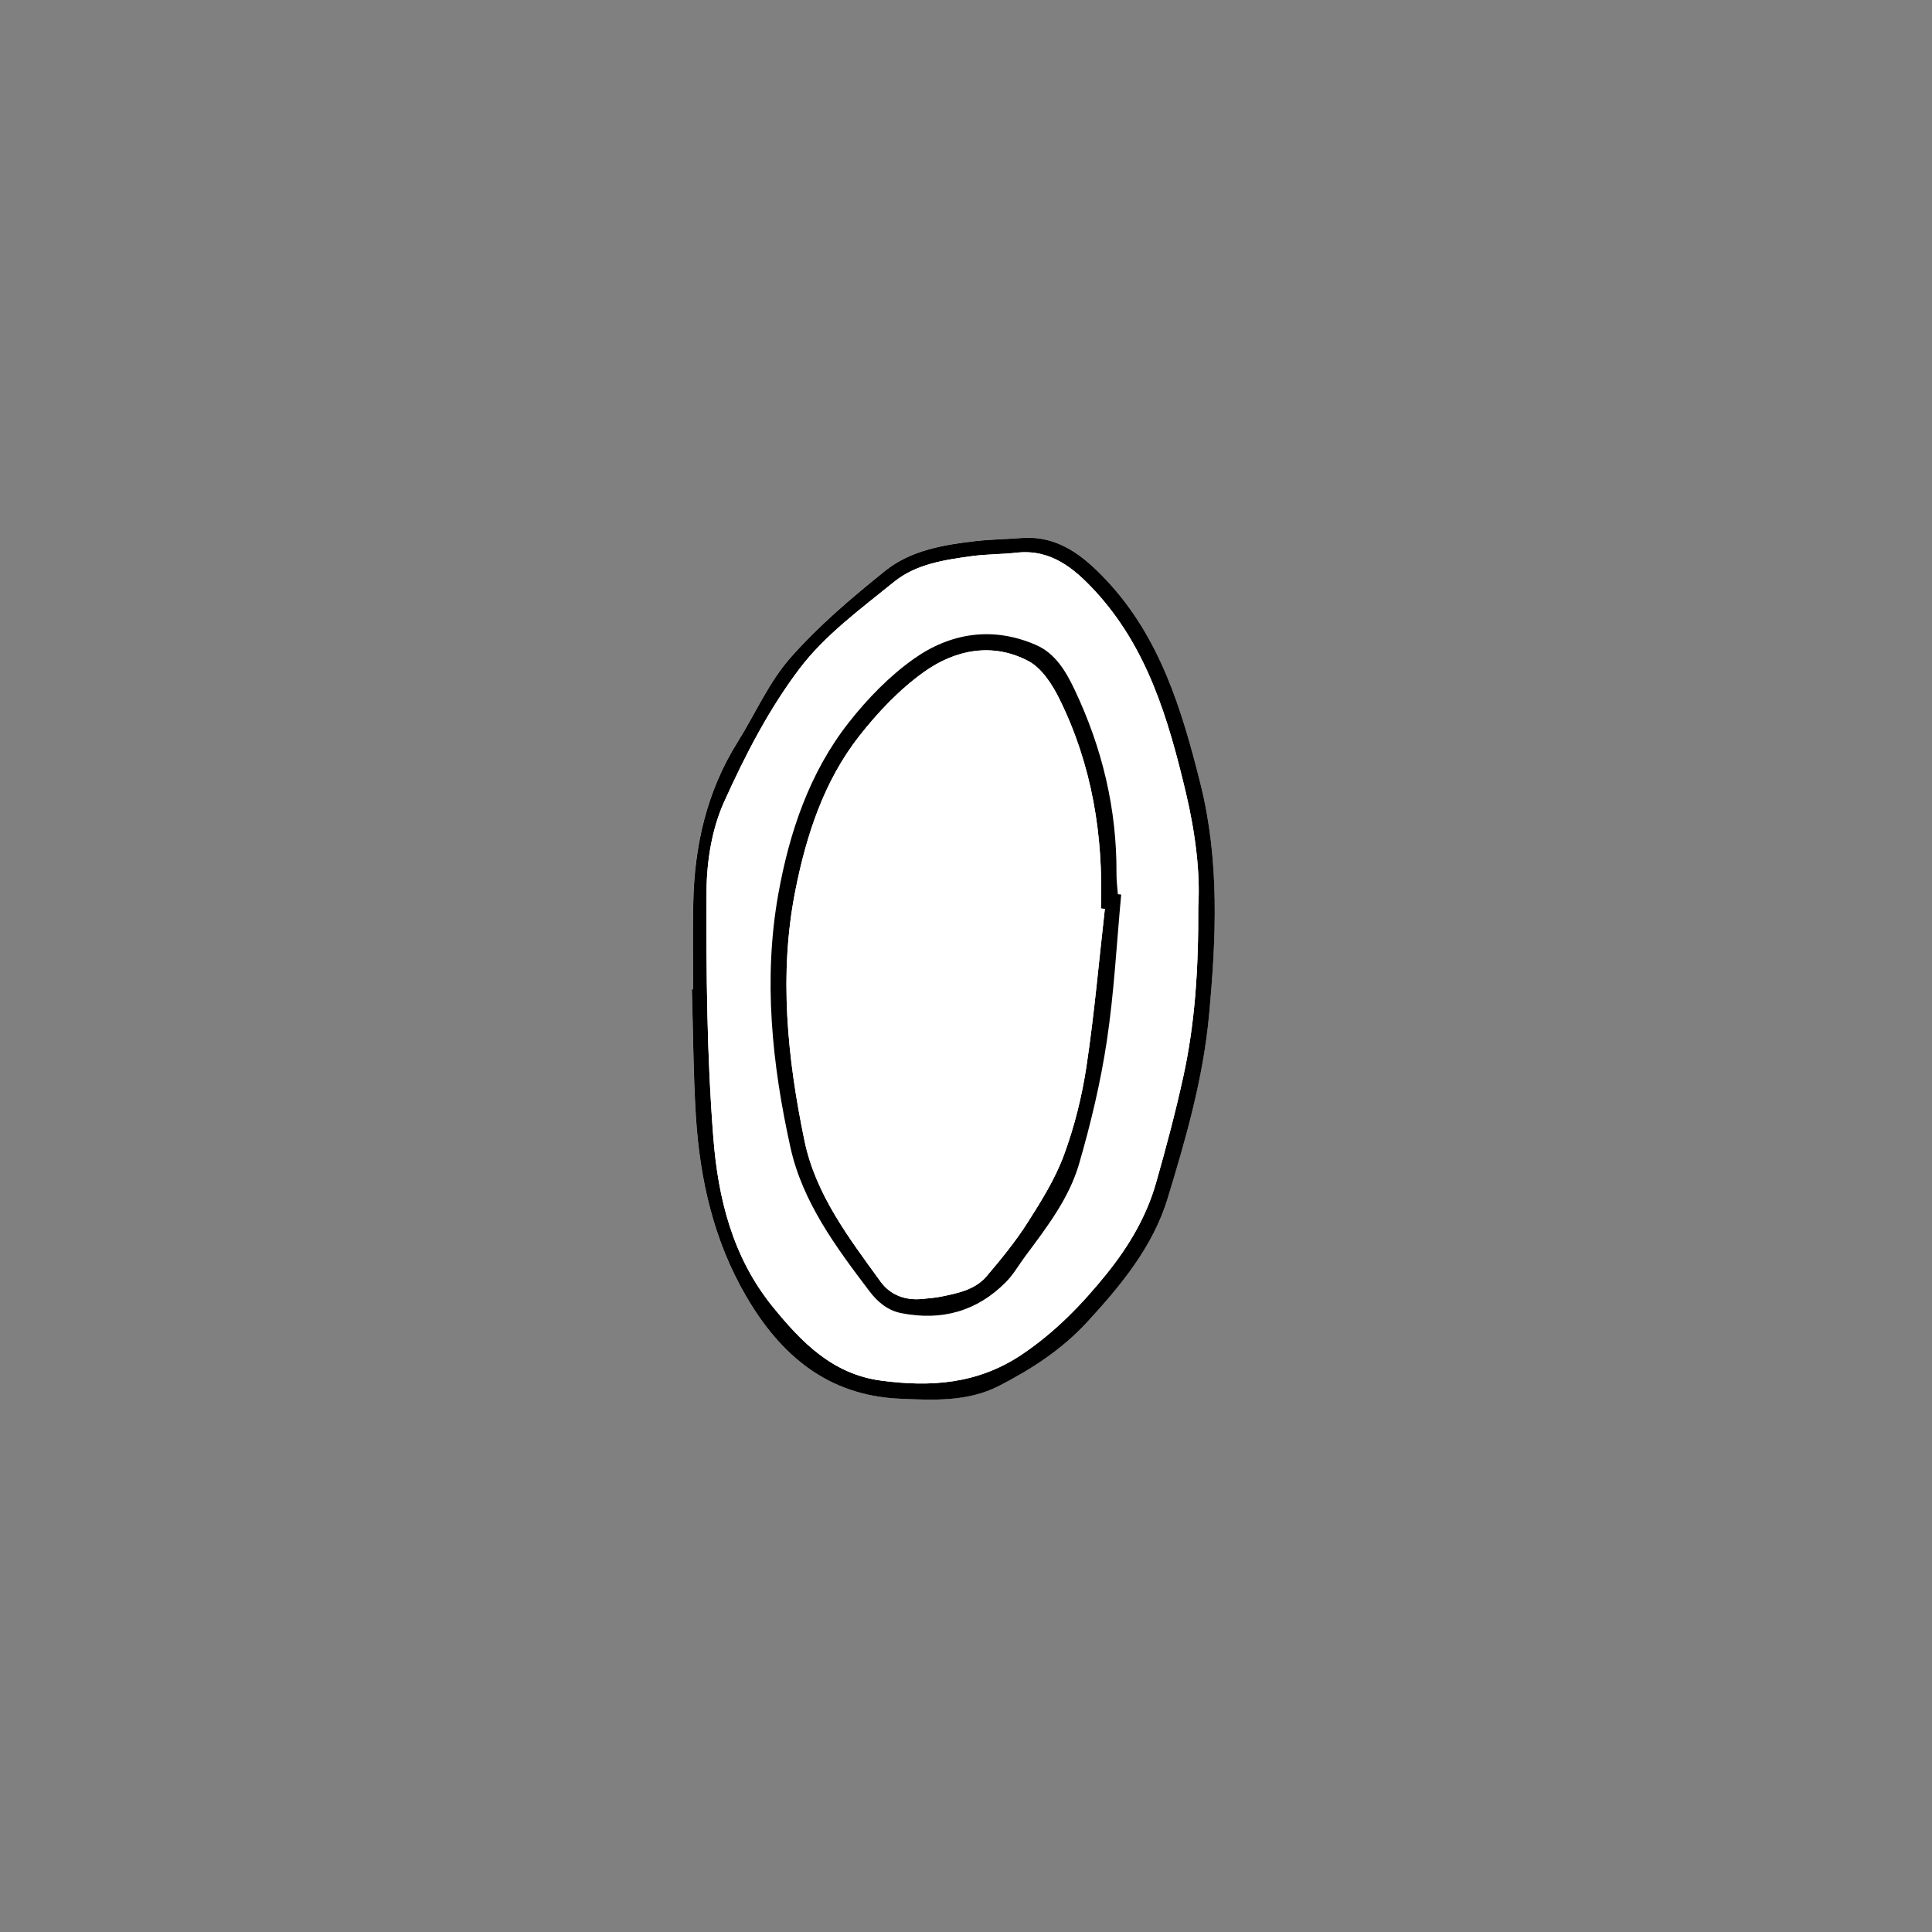 <?xml version="1.0" encoding="utf-8"?>
<!-- Generator: Adobe Illustrator 26.0.1, SVG Export Plug-In . SVG Version: 6.00 Build 0)  -->
<svg version="1.1" id="レイヤー_1" xmlns="http://www.w3.org/2000/svg" xmlns:xlink="http://www.w3.org/1999/xlink" x="0px"
	 y="0px" viewBox="0 0 800 800" style="enable-background:new 0 0 800 800;" xml:space="preserve">
<rect x="0" y="0" width="800" height="800" fill="#808080" stroke="none"/>
<style type="text/css">
	.st0{fill:#FFFFFF;}
</style>
<g>
	<path class="st0" d="M287.02,409.64c-0.18,0-0.37,0.01-0.55,0.01c0.51,17.46,0.57,34.96,1.65,52.38
		c1.63,26.25,7.36,51.54,20.74,74.57c14.26,24.56,33.9,41.27,63.7,42.56c13.99,0.61,28.14,1.32,41.1-5.32
		c13.51-6.92,26.1-15.12,36.56-26.5c13.98-15.21,27.15-31.12,33.22-51.04c7.55-24.75,14.71-49.65,17.15-75.7
		c3.02-32.29,4.43-64.32-3.57-96.22c-7.67-30.56-16.67-60.44-38.87-84.1c-9.42-10.04-20.02-18.72-35.3-17.51
		c-6.3,0.5-12.64,0.55-18.91,1.27c-13.3,1.53-26.83,3.79-37.41,12.29c-13.83,11.1-27.55,22.73-39.22,35.98
		c-8.97,10.18-14.61,23.28-21.92,34.96c-12.81,20.48-17.92,43.05-18.35,66.87C286.84,385.98,287.02,397.81,287.02,409.64z"/>
	<path d="M287.02,409.64c0-11.83-0.18-23.66,0.04-35.48c0.44-23.82,5.54-46.39,18.35-66.87c7.31-11.68,12.94-24.78,21.92-34.96
		c11.67-13.25,25.4-24.88,39.22-35.98c10.58-8.49,24.11-10.76,37.41-12.29c6.27-0.72,12.61-0.77,18.91-1.27
		c15.28-1.21,25.88,7.48,35.3,17.51c22.2,23.66,31.2,53.54,38.87,84.1c8,31.9,6.59,63.93,3.57,96.22
		c-2.43,26.04-9.6,50.95-17.15,75.7c-6.07,19.91-19.25,35.83-33.22,51.04c-10.46,11.38-23.05,19.57-36.56,26.5
		c-12.96,6.64-27.11,5.93-41.1,5.32c-29.8-1.3-49.44-18-63.7-42.56c-13.38-23.04-19.11-48.32-20.74-74.57
		c-1.08-17.43-1.13-34.92-1.65-52.38C286.65,409.65,286.83,409.64,287.02,409.64z M496.17,375.45c0.89-13.72-1.17-30.63-5.17-47.43
		c-7.23-30.3-15.9-59.96-37.75-83.52c-8.56-9.23-18.2-17.24-32.32-15.65c-6.11,0.69-12.32,0.59-18.4,1.41
		c-11.4,1.55-23.22,3.29-32.29,10.65c-13.77,11.17-28.61,22.02-39.14,35.93c-12.7,16.77-22.63,36.02-31.3,55.3
		c-5.02,11.17-7.17,24.5-7.23,36.87c-0.16,34.1,0.15,68.31,2.83,102.27c1.96,24.89,7.94,49.3,24.54,69.77
		c12.03,14.84,24.84,27.93,44.83,30.61c20.55,2.76,40.06,1.49,58.33-10.77c13.86-9.3,25.01-20.87,35.25-33.57
		c9.02-11.2,16.37-23.55,20.34-37.48c4.14-14.53,8.04-29.16,11.27-43.91C494.78,423.91,496.3,401.51,496.17,375.45z"/>
	<path class="st0" d="M496.17,375.45c0.13,26.06-1.39,48.47-6.22,70.49c-3.24,14.75-7.13,29.38-11.27,43.91
		c-3.97,13.93-11.32,26.28-20.34,37.48c-10.23,12.71-21.39,24.27-35.25,33.57c-18.27,12.26-37.78,13.53-58.33,10.77
		c-19.99-2.68-32.79-15.78-44.83-30.61c-16.61-20.47-22.58-44.88-24.54-69.77c-2.68-33.96-2.98-68.18-2.83-102.27
		c0.06-12.37,2.2-25.7,7.23-36.87c8.68-19.28,18.6-38.54,31.3-55.3c10.53-13.91,25.37-24.76,39.14-35.93
		c9.07-7.36,20.89-9.1,32.29-10.65c6.09-0.83,12.29-0.73,18.4-1.41c14.12-1.58,23.76,6.43,32.32,15.65
		c21.85,23.55,30.52,53.21,37.75,83.52C495,344.81,497.06,361.73,496.17,375.45z M464.26,370.42c-0.46-0.05-0.92-0.09-1.38-0.14
		c-0.2-2.82-0.59-5.65-0.57-8.47c0.18-26.76-5.9-52.1-17.33-76.2c-3.59-7.57-7.93-15-15.91-18.5c-17.82-7.82-35.37-5.14-50.65,5.68
		c-10.17,7.2-19.26,16.58-26.99,26.43c-16.27,20.71-24.57,45.5-29.13,70.87c-6.31,35.12-2.65,70.47,5.01,105.06
		c5.01,22.63,18.88,41.26,32.68,59.48c3.32,4.38,7.5,8,13.29,9.13c16.67,3.23,31.24-0.75,43.23-12.87
		c3.13-3.16,5.39-7.18,8.07-10.78c8.86-11.91,18.1-23.86,22.25-38.2c4.85-16.71,8.92-33.79,11.5-50.98
		C461.34,410.92,462.37,390.61,464.26,370.42z"/>
	<path d="M464.26,370.42c-1.89,20.18-2.92,40.49-5.93,60.51c-2.58,17.19-6.65,34.27-11.5,50.98c-4.16,14.34-13.39,26.29-22.25,38.2
		c-2.68,3.61-4.94,7.62-8.07,10.78c-11.99,12.12-26.57,16.11-43.23,12.87c-5.79-1.12-9.97-4.74-13.29-9.13
		c-13.8-18.22-27.67-36.85-32.68-59.48c-7.66-34.59-11.32-69.94-5.01-105.06c4.56-25.37,12.86-50.16,29.13-70.87
		c7.74-9.85,16.82-19.23,26.99-26.43c15.28-10.82,32.84-13.5,50.65-5.68c7.97,3.5,12.32,10.93,15.91,18.5
		c11.43,24.09,17.52,49.44,17.33,76.2c-0.02,2.82,0.37,5.65,0.57,8.47C463.34,370.33,463.8,370.38,464.26,370.42z M457.5,376.34
		c-0.55-0.05-1.1-0.09-1.65-0.14c1.07-30.25-3.7-59.43-17.12-86.69c-2.96-6.01-7.31-12.82-12.88-15.77
		c-14.84-7.86-30.37-4.72-43.3,4.54c-10.12,7.24-19.08,16.71-26.8,26.56c-14.65,18.69-21.92,41.22-26.43,64
		c-6.84,34.57-3.29,69.37,3.81,103.56c4.63,22.27,18.47,40.33,31.55,58.36c3.97,5.48,10.22,7.82,17.24,7.1
		c2.64-0.27,5.3-0.45,7.88-0.98c6.88-1.41,14-2.84,18.76-8.45c6.01-7.09,11.95-14.35,16.93-22.16c5.69-8.93,11.44-18.13,15.07-27.99
		c4.34-11.77,7.44-24.22,9.31-36.64C453.12,419.98,455.03,398.11,457.5,376.34z"/>
	<path class="st0" d="M457.5,376.34c-2.47,21.78-4.37,43.64-7.63,65.3c-1.87,12.42-4.97,24.86-9.31,36.64
		c-3.63,9.86-9.38,19.06-15.07,27.99c-4.98,7.82-10.92,15.08-16.93,22.16c-4.76,5.62-11.88,7.04-18.76,8.45
		c-2.59,0.53-5.25,0.71-7.88,0.98c-7.01,0.72-13.26-1.63-17.24-7.1c-13.09-18.04-26.93-36.09-31.55-58.36
		c-7.1-34.19-10.66-69-3.81-103.56c4.51-22.78,11.78-45.31,26.43-64c7.72-9.85,16.68-19.32,26.8-26.56
		c12.93-9.26,28.46-12.4,43.3-4.54c5.56,2.95,9.92,9.76,12.88,15.77c13.43,27.26,18.2,56.44,17.12,86.69
		C456.4,376.25,456.95,376.29,457.5,376.34z"/>
</g>
</svg>
